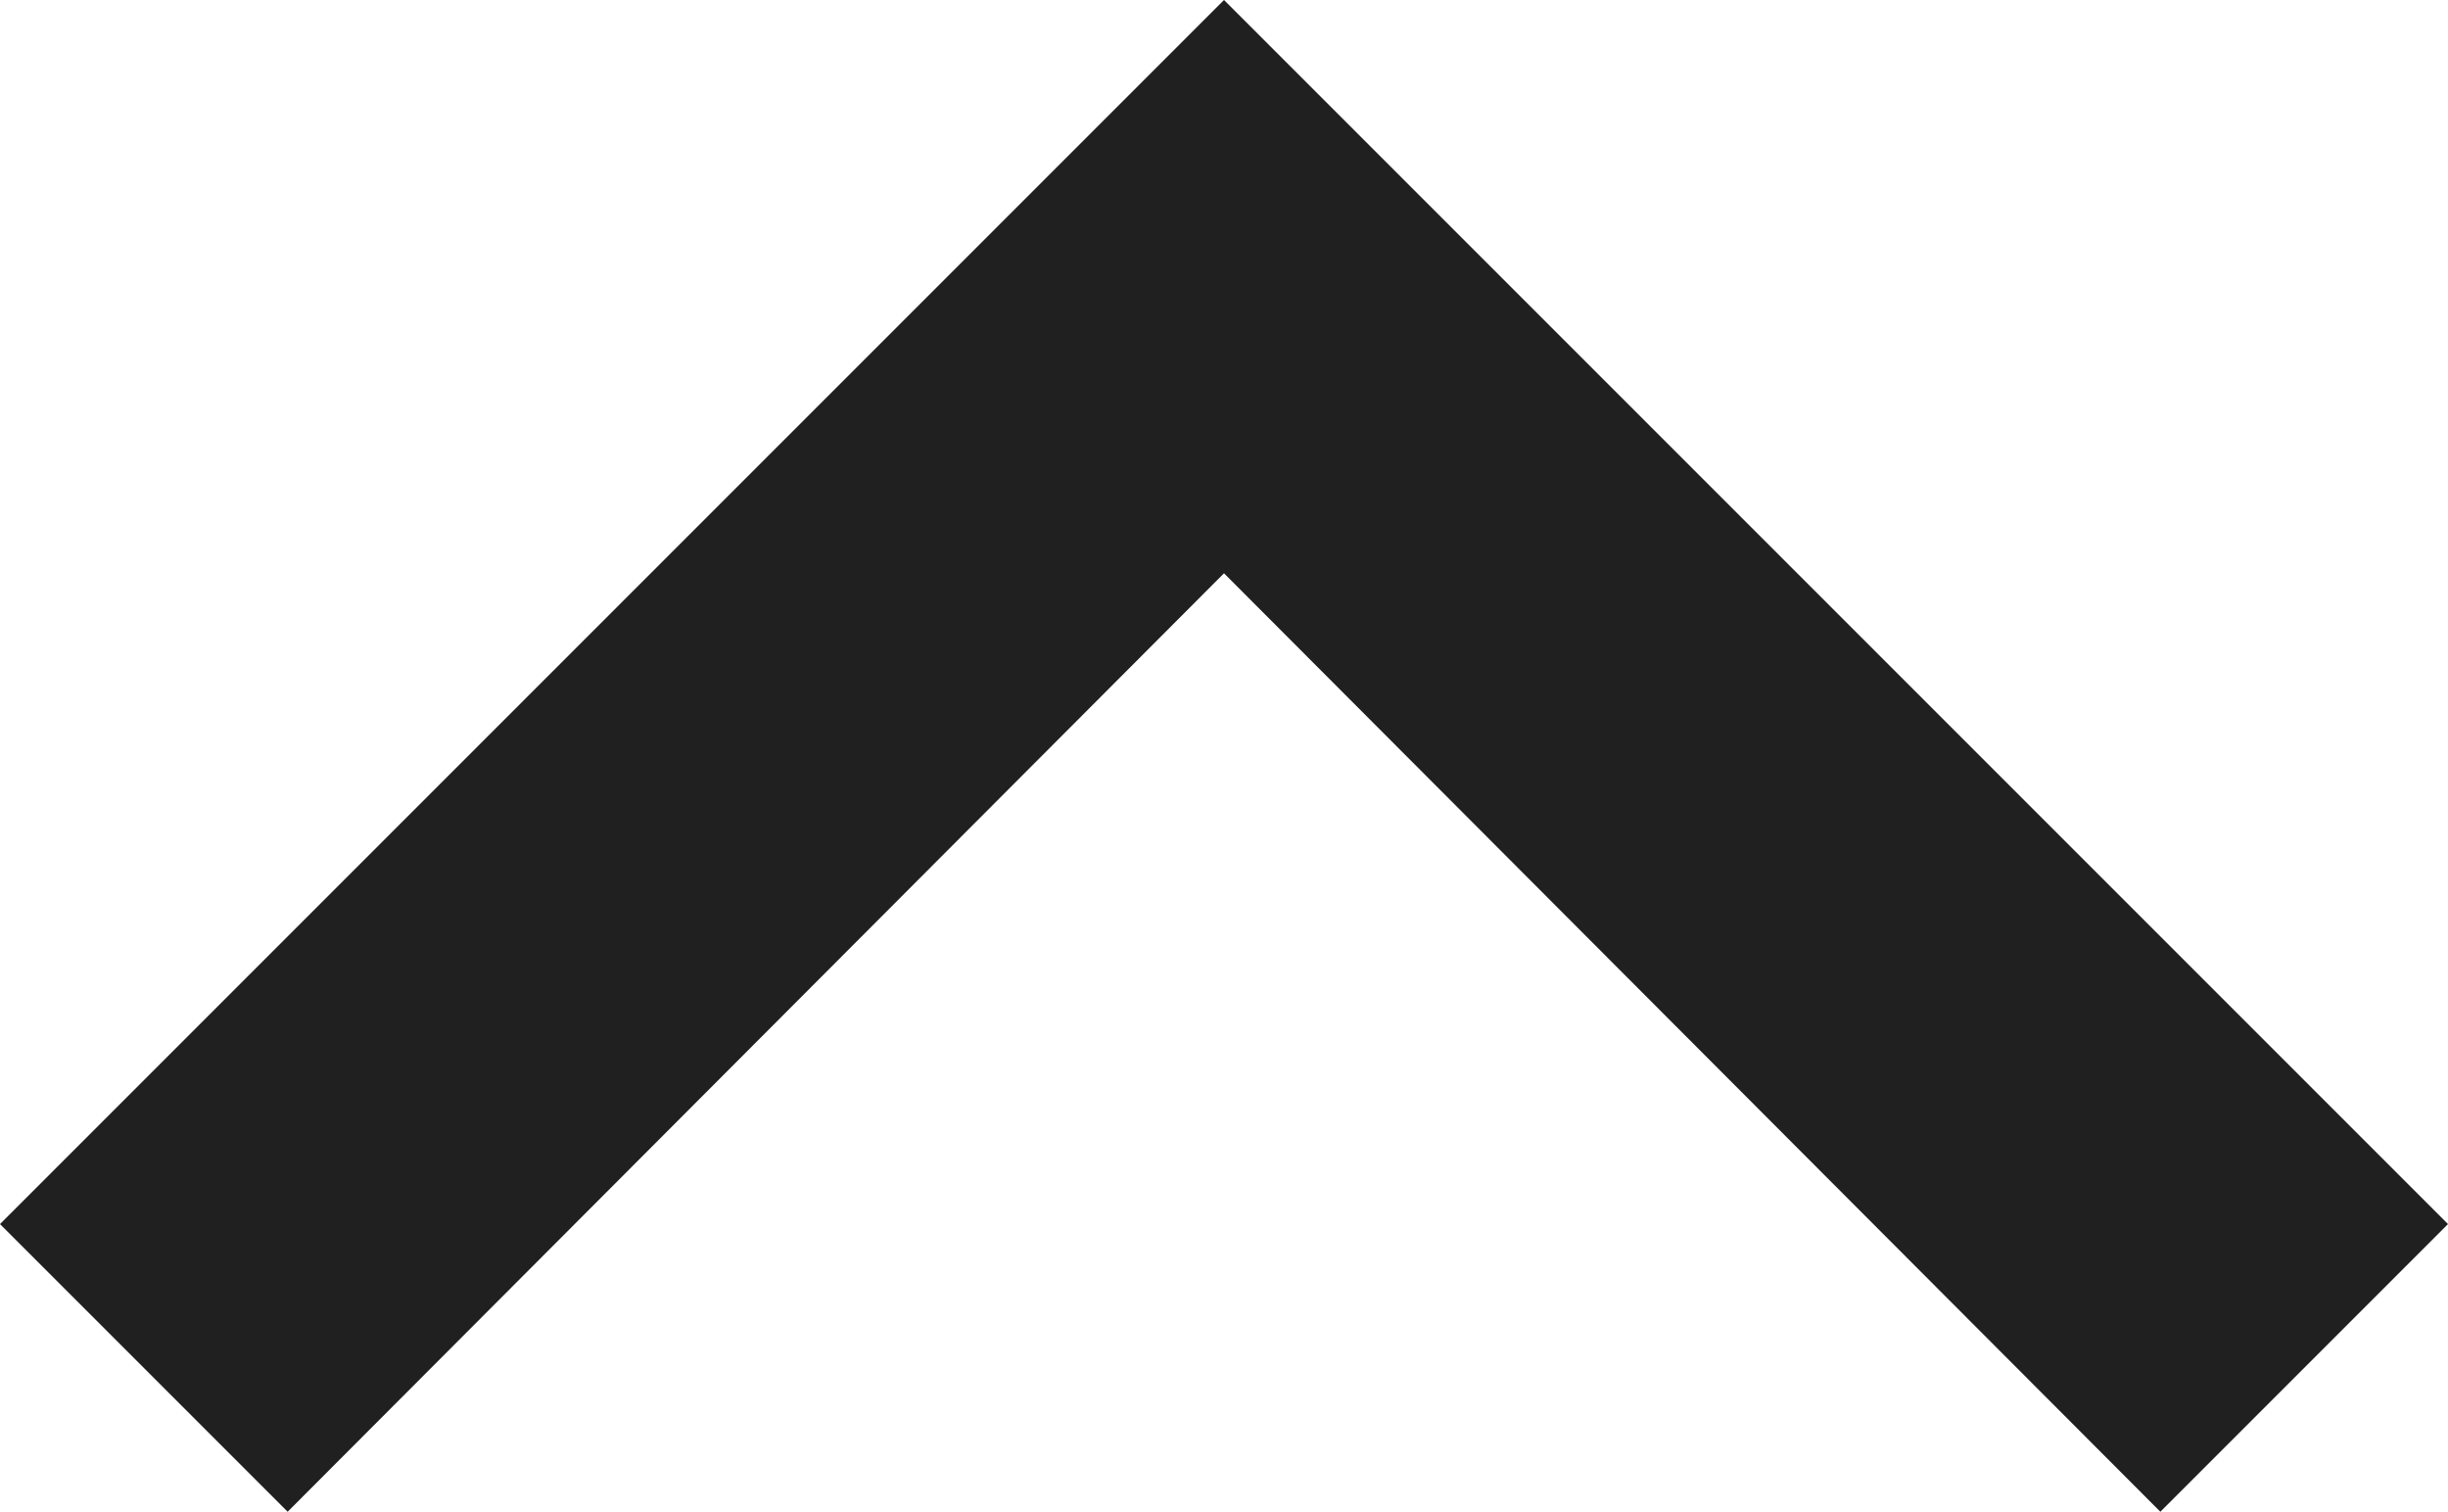 <svg xmlns="http://www.w3.org/2000/svg" viewBox="0 0 12 7.41"><defs><style>.cls-1{fill:#202020;}</style></defs><g id="Layer_2" data-name="Layer 2"><g id="Layer_1-2" data-name="Layer 1"><path class="cls-1" d="M10.59,7.41,6,2.81,1.41,7.41,0,6,6,0l6,6Z"/></g></g></svg>